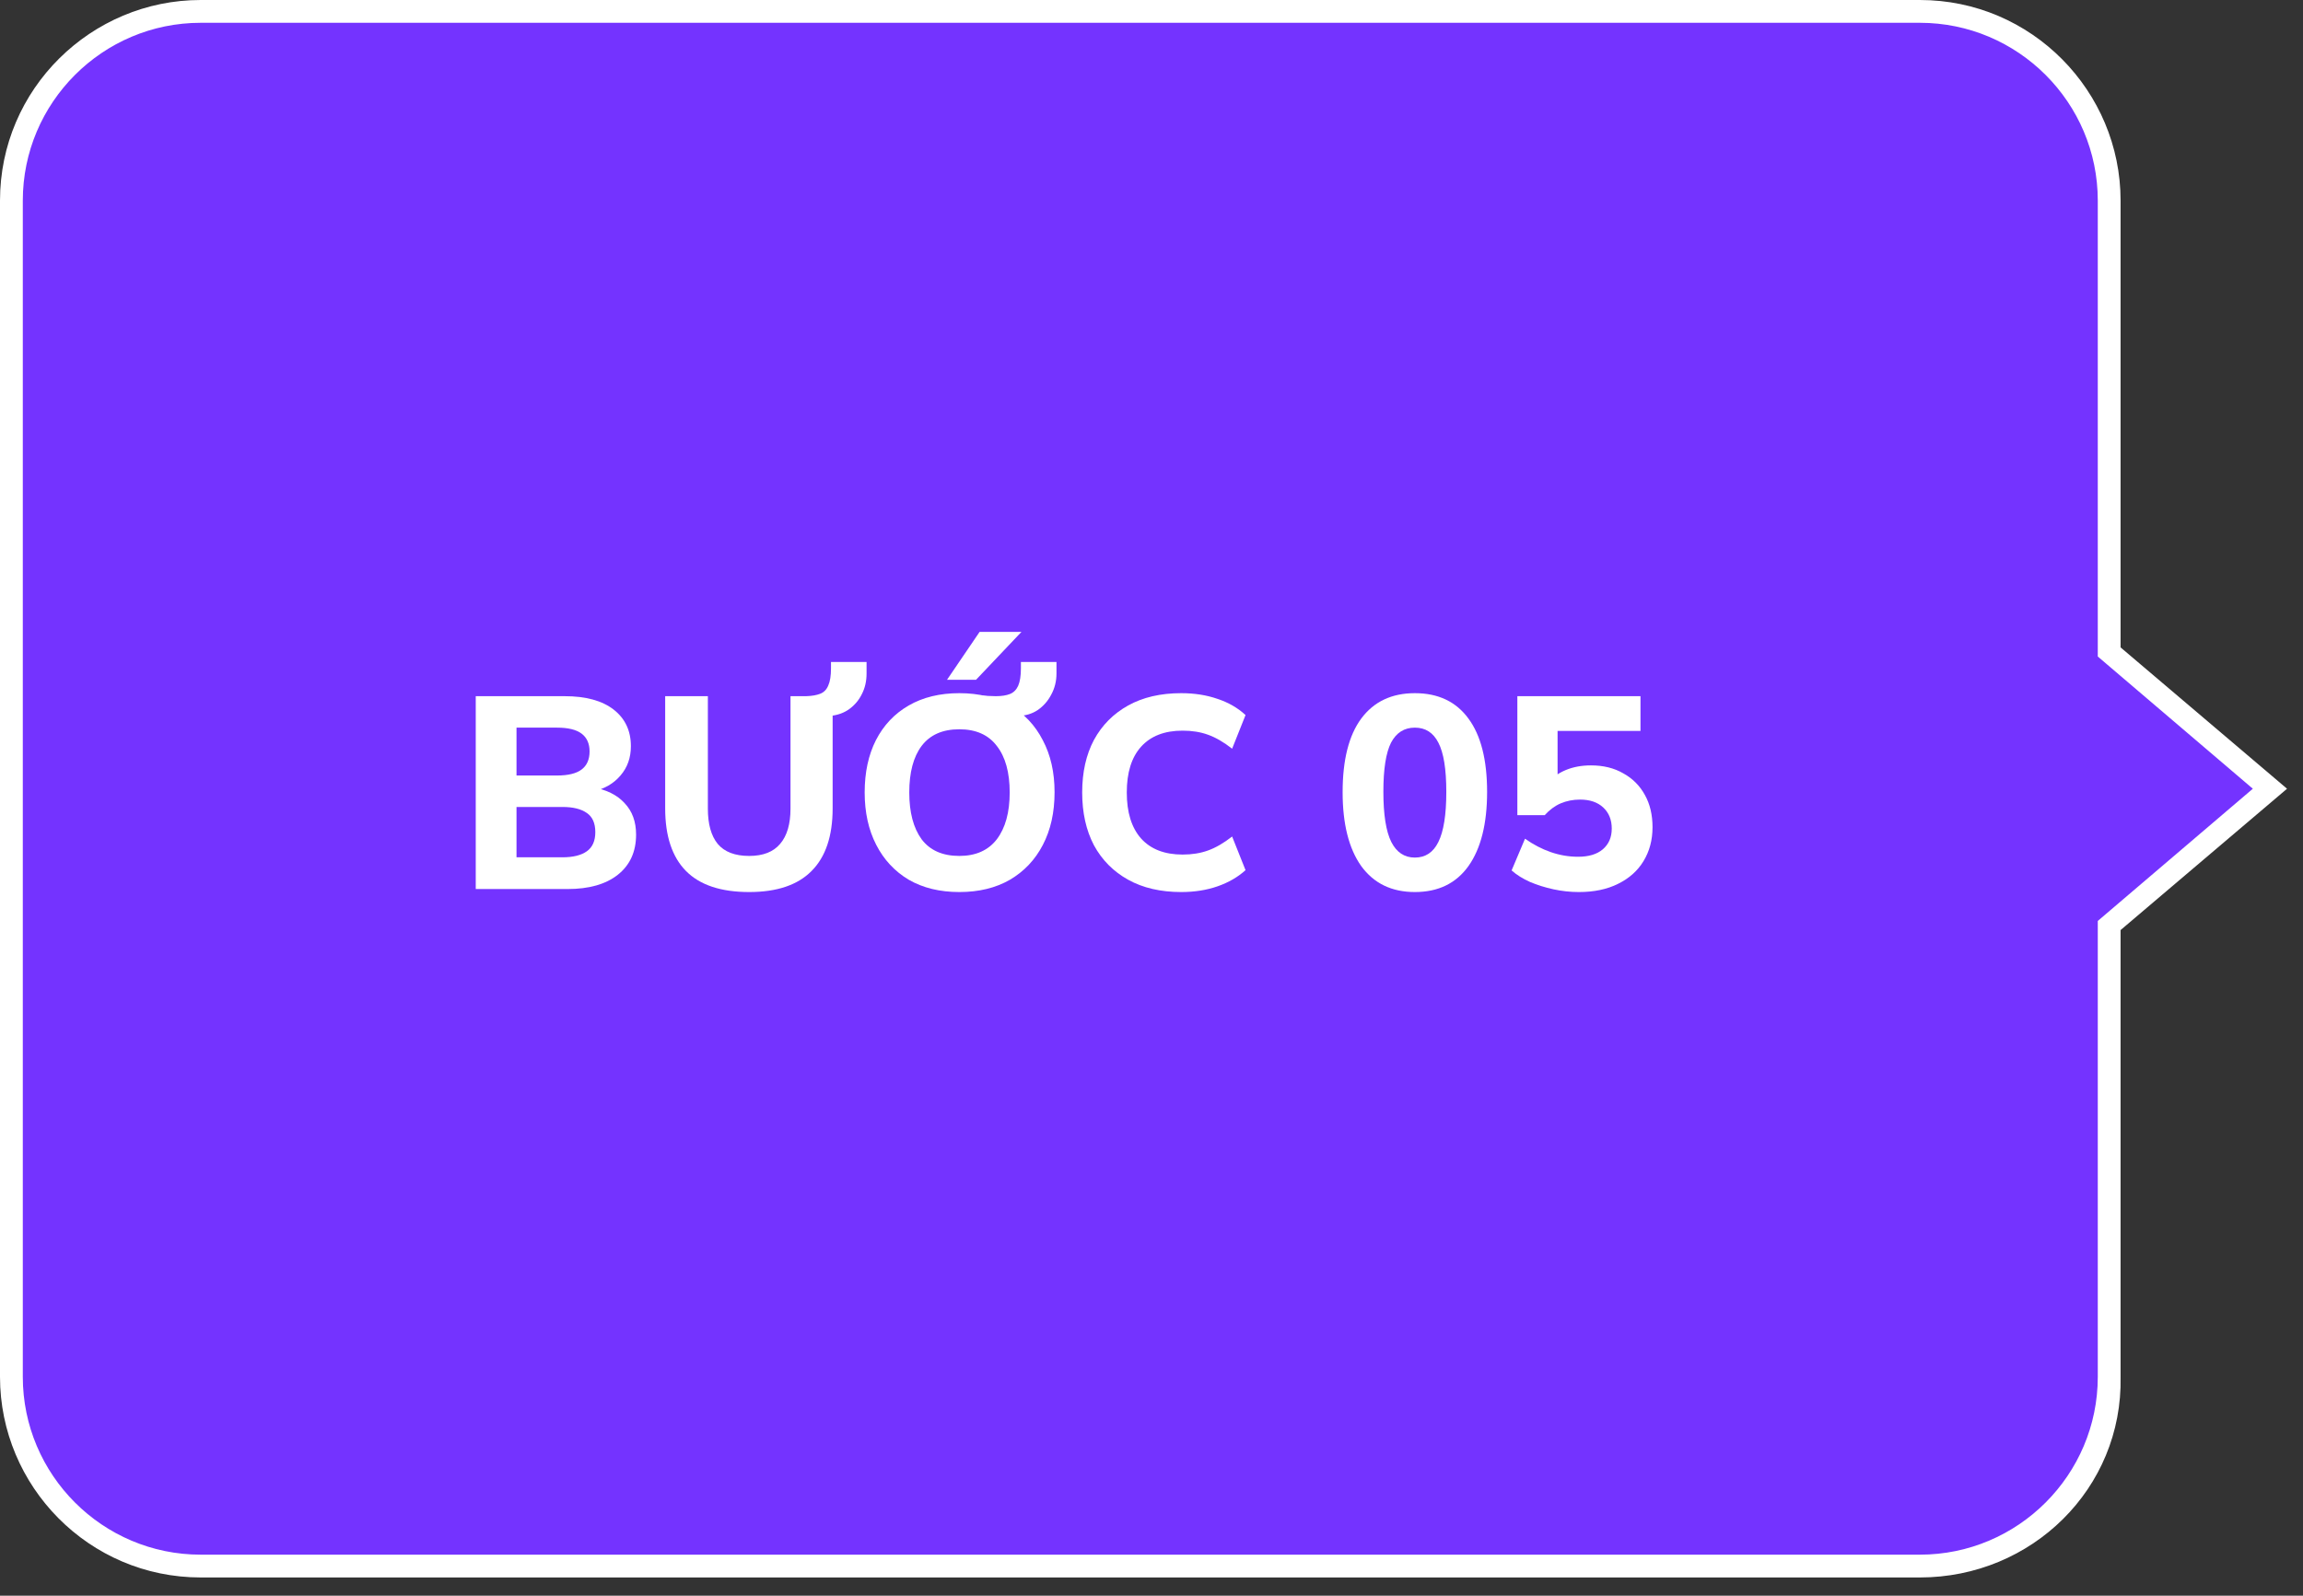 <svg width="101" height="70" viewBox="0 0 101 70" fill="none" xmlns="http://www.w3.org/2000/svg">
<rect x="0" y="0" width="101" height="70" fill="#333333" stroke="none"/>
<path d="M99.7 34.6L92.6 28.6V8.8C92.6 4.2 88.9 0.5 84.3 0.5H8.9C4.3 0.5 0.6 4.2 0.6 8.8V60.4C0.6 65 4.3 68.7 8.9 68.7H84.2C88.8 68.7 92.5 65 92.5 60.4V40.6L99.7 34.6Z" fill="#7433FF"/>
<path d="M84.2 69.2H8.8C3.9 69.2 0 65.2 0 60.4V8.8C0 3.9 4 0 8.8 0H84.2C89.1 0 93 4 93 8.8V28.4L100.3 34.6L93 40.8V60.4C93.1 65.3 89.1 69.2 84.2 69.2ZM8.8 1C4.5 1 1 4.5 1 8.8V60.4C1 64.7 4.5 68.2 8.8 68.2H84.2C88.5 68.2 92 64.7 92 60.4V40.4L98.8 34.6L92 28.8V8.8C92 4.5 88.5 1 84.2 1H8.8Z" fill="white"/>
<path d="M20.864 39V30.54H24.764C25.692 30.54 26.408 30.736 26.912 31.128C27.416 31.52 27.668 32.056 27.668 32.736C27.668 33.24 27.516 33.668 27.212 34.02C26.916 34.372 26.508 34.608 25.988 34.728V34.536C26.596 34.64 27.064 34.872 27.392 35.232C27.728 35.584 27.896 36.044 27.896 36.612C27.896 37.364 27.628 37.952 27.092 38.376C26.564 38.792 25.832 39 24.896 39H20.864ZM22.652 37.608H24.668C25.132 37.608 25.488 37.52 25.736 37.344C25.984 37.168 26.108 36.888 26.108 36.504C26.108 36.112 25.984 35.832 25.736 35.664C25.488 35.488 25.132 35.4 24.668 35.4H22.652V37.608ZM22.652 34.02H24.428C24.916 34.02 25.276 33.932 25.508 33.756C25.74 33.58 25.856 33.316 25.856 32.964C25.856 32.62 25.74 32.36 25.508 32.184C25.276 32.008 24.916 31.92 24.428 31.92H22.652V34.02Z" fill="white"/>
<path d="M32.856 39.132C31.616 39.132 30.692 38.824 30.084 38.208C29.476 37.592 29.172 36.676 29.172 35.46V30.54H31.044V35.472C31.044 36.152 31.188 36.668 31.476 37.02C31.772 37.372 32.232 37.548 32.856 37.548C33.464 37.548 33.916 37.372 34.212 37.02C34.516 36.668 34.668 36.152 34.668 35.472V30.54H36.516V35.46C36.516 36.676 36.208 37.592 35.592 38.208C34.984 38.824 34.072 39.132 32.856 39.132ZM36.42 31.404L35.352 30.744V30.54C35.608 30.532 35.816 30.496 35.976 30.432C36.136 30.368 36.252 30.248 36.324 30.072C36.404 29.896 36.444 29.644 36.444 29.316V29.04H38.004V29.544C38.004 29.88 37.936 30.18 37.8 30.444C37.672 30.708 37.488 30.928 37.248 31.104C37.016 31.272 36.74 31.372 36.42 31.404Z" fill="white"/>
<path d="M37.921 34.764C37.921 33.884 38.085 33.12 38.413 32.472C38.749 31.816 39.229 31.308 39.853 30.948C40.477 30.588 41.217 30.408 42.073 30.408C42.929 30.408 43.669 30.588 44.293 30.948C44.917 31.308 45.397 31.816 45.733 32.472C46.077 33.12 46.249 33.88 46.249 34.752C46.249 35.64 46.077 36.412 45.733 37.068C45.397 37.716 44.917 38.224 44.293 38.592C43.669 38.952 42.929 39.132 42.073 39.132C41.217 39.132 40.477 38.952 39.853 38.592C39.237 38.224 38.761 37.712 38.425 37.056C38.089 36.4 37.921 35.636 37.921 34.764ZM39.877 34.764C39.877 35.636 40.057 36.32 40.417 36.816C40.785 37.304 41.337 37.548 42.073 37.548C42.793 37.548 43.341 37.304 43.717 36.816C44.093 36.32 44.281 35.636 44.281 34.764C44.281 33.884 44.093 33.204 43.717 32.724C43.349 32.236 42.801 31.992 42.073 31.992C41.337 31.992 40.785 32.236 40.417 32.724C40.057 33.204 39.877 33.884 39.877 34.764ZM43.393 31.404L42.913 30.492C43.073 30.5 43.209 30.512 43.321 30.528C43.441 30.536 43.557 30.54 43.669 30.54C43.925 30.54 44.133 30.508 44.293 30.444C44.453 30.38 44.573 30.26 44.653 30.084C44.733 29.9 44.773 29.644 44.773 29.316V29.04H46.333V29.544C46.333 29.88 46.257 30.188 46.105 30.468C45.961 30.748 45.761 30.976 45.505 31.152C45.249 31.32 44.957 31.404 44.629 31.404H43.393ZM41.533 29.82L42.961 27.72H44.797L42.805 29.82H41.533Z" fill="white"/>
<path d="M51.804 39.132C50.9 39.132 50.124 38.952 49.476 38.592C48.828 38.232 48.328 37.728 47.976 37.08C47.632 36.424 47.46 35.652 47.46 34.764C47.46 33.876 47.632 33.108 47.976 32.46C48.328 31.812 48.828 31.308 49.476 30.948C50.124 30.588 50.9 30.408 51.804 30.408C52.388 30.408 52.92 30.492 53.4 30.66C53.88 30.82 54.288 31.056 54.624 31.368L54.036 32.844C53.668 32.556 53.316 32.352 52.98 32.232C52.652 32.112 52.28 32.052 51.864 32.052C51.072 32.052 50.464 32.288 50.04 32.76C49.624 33.224 49.416 33.892 49.416 34.764C49.416 35.636 49.624 36.308 50.04 36.78C50.464 37.252 51.072 37.488 51.864 37.488C52.28 37.488 52.652 37.428 52.98 37.308C53.316 37.188 53.668 36.984 54.036 36.696L54.624 38.172C54.288 38.476 53.88 38.712 53.4 38.88C52.92 39.048 52.388 39.132 51.804 39.132Z" fill="white"/>
<path d="M62.05 39.132C61.033 39.132 60.249 38.752 59.697 37.992C59.154 37.224 58.882 36.144 58.882 34.752C58.882 33.336 59.154 32.26 59.697 31.524C60.249 30.78 61.033 30.408 62.05 30.408C63.074 30.408 63.858 30.78 64.401 31.524C64.945 32.26 65.218 33.332 65.218 34.74C65.218 36.14 64.945 37.224 64.401 37.992C63.858 38.752 63.074 39.132 62.05 39.132ZM62.05 37.62C62.514 37.62 62.858 37.392 63.081 36.936C63.313 36.472 63.429 35.74 63.429 34.74C63.429 33.74 63.313 33.02 63.081 32.58C62.858 32.14 62.514 31.92 62.05 31.92C61.586 31.92 61.237 32.14 61.005 32.58C60.782 33.02 60.669 33.736 60.669 34.728C60.669 35.736 60.785 36.472 61.017 36.936C61.249 37.392 61.593 37.62 62.05 37.62Z" fill="white"/>
<path d="M69.245 39.132C68.869 39.132 68.497 39.092 68.129 39.012C67.761 38.932 67.417 38.824 67.097 38.688C66.777 38.544 66.509 38.376 66.293 38.184L66.881 36.792C67.241 37.048 67.617 37.244 68.009 37.38C68.401 37.516 68.801 37.584 69.209 37.584C69.673 37.584 70.033 37.476 70.289 37.26C70.553 37.036 70.685 36.732 70.685 36.348C70.685 35.964 70.561 35.656 70.313 35.424C70.065 35.192 69.725 35.076 69.293 35.076C68.989 35.076 68.705 35.132 68.441 35.244C68.185 35.356 67.953 35.528 67.745 35.76H66.545V30.54H71.945V32.064H68.309V34.356H67.877C68.077 34.108 68.341 33.916 68.669 33.78C68.997 33.644 69.365 33.576 69.773 33.576C70.317 33.576 70.789 33.692 71.189 33.924C71.597 34.148 71.913 34.464 72.137 34.872C72.361 35.272 72.473 35.744 72.473 36.288C72.473 36.848 72.341 37.344 72.077 37.776C71.821 38.2 71.449 38.532 70.961 38.772C70.481 39.012 69.909 39.132 69.245 39.132Z" fill="white"/>
</svg>
